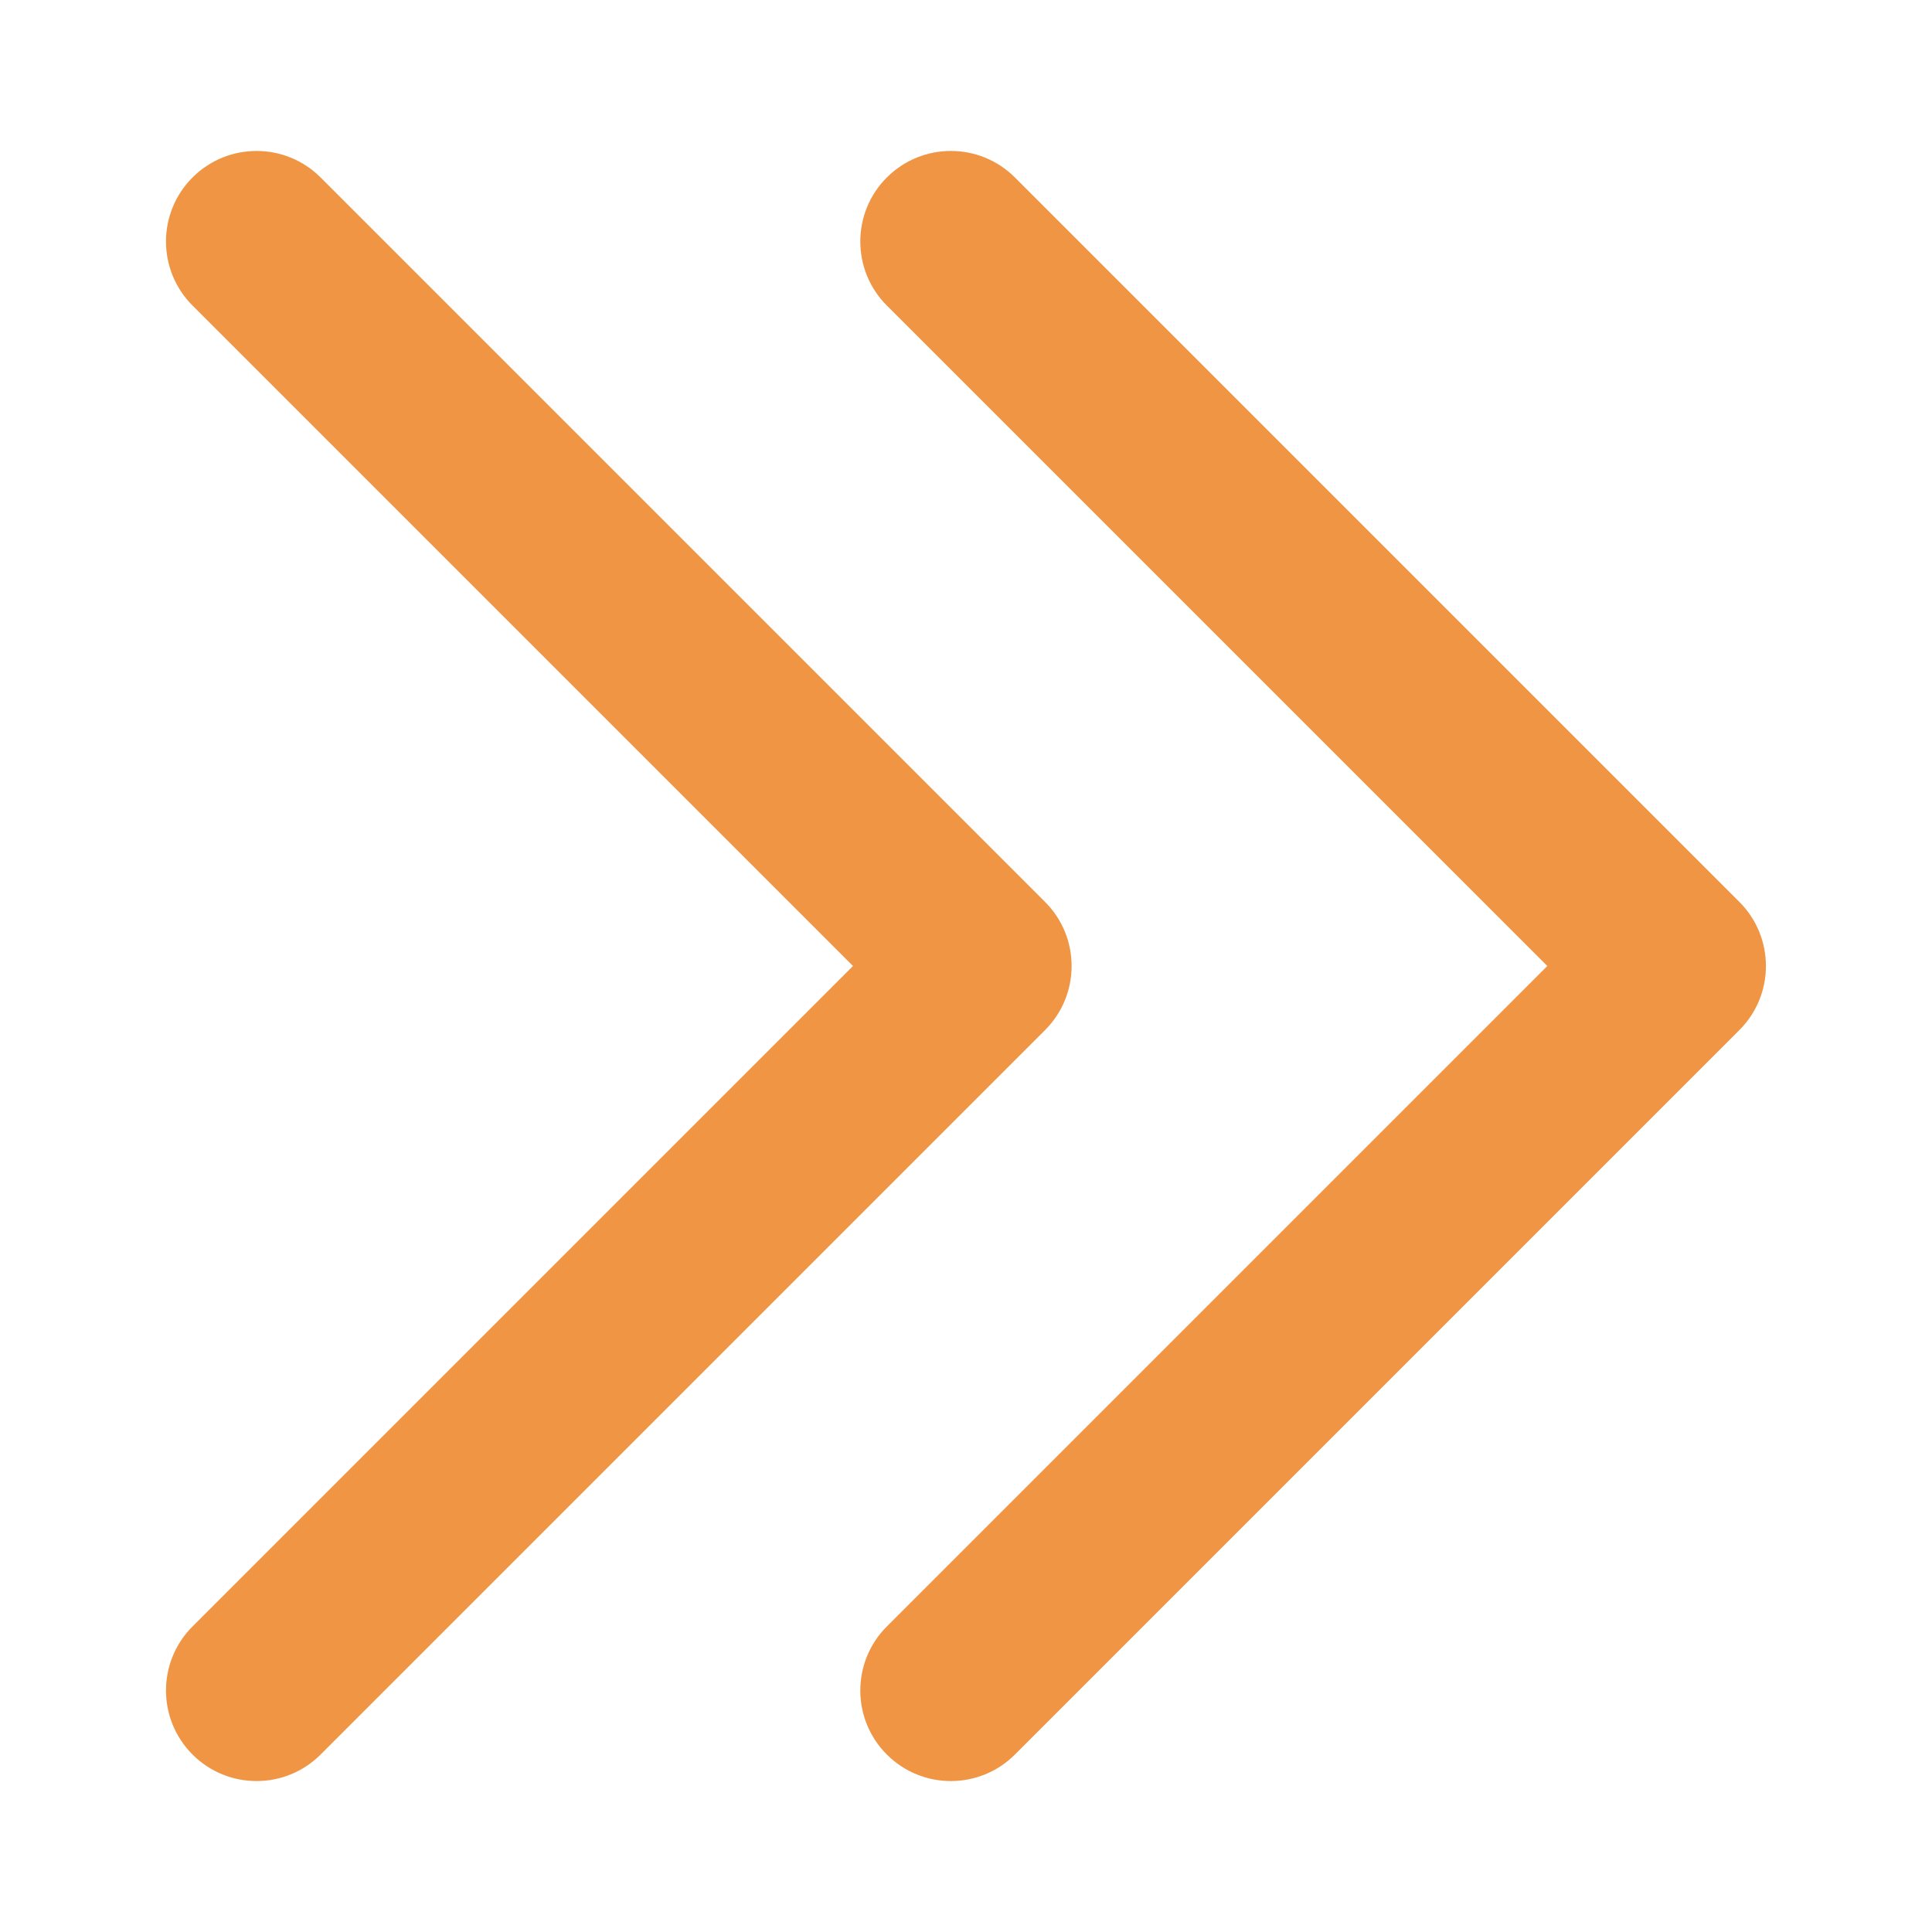 <?xml version="1.0" encoding="UTF-8"?> <svg xmlns="http://www.w3.org/2000/svg" xmlns:xlink="http://www.w3.org/1999/xlink" xmlns:svgjs="http://svgjs.dev/svgjs" id="Layer_5" viewBox="0 0 512 512" data-name="Layer 5" width="300" height="300" version="1.1"><g width="100%" height="100%" transform="matrix(1,0,0,1,0,0)"><path d="m235.02 464.97c-4.69-4.69-7.03-10.83-7.03-16.97s2.34-12.28 7.03-16.97l175.03-175.03-175.03-175.03c-4.69-4.69-7.03-10.83-7.03-16.97s2.34-12.28 7.03-16.97c9.37-9.37 24.57-9.37 33.94 0l192 192c9.37 9.37 9.37 24.57 0 33.94l-192 192c-9.37 9.37-24.57 9.37-33.94 0z" fill="#f09544" fill-opacity="1" data-original-color="#000000ff" stroke="none" stroke-opacity="1"></path><path d="m51.02 464.97c-4.69-4.69-7.03-10.83-7.03-16.97s2.34-12.28 7.03-16.97l175.03-175.03-175.03-175.03c-4.69-4.69-7.03-10.83-7.03-16.97s2.34-12.28 7.03-16.97c9.37-9.37 24.57-9.37 33.94 0l192 192c9.37 9.37 9.37 24.57 0 33.94l-192 192c-9.37 9.37-24.57 9.37-33.94 0z" fill="#f09544" fill-opacity="1" data-original-color="#000000ff" stroke="none" stroke-opacity="1"></path></g></svg> 